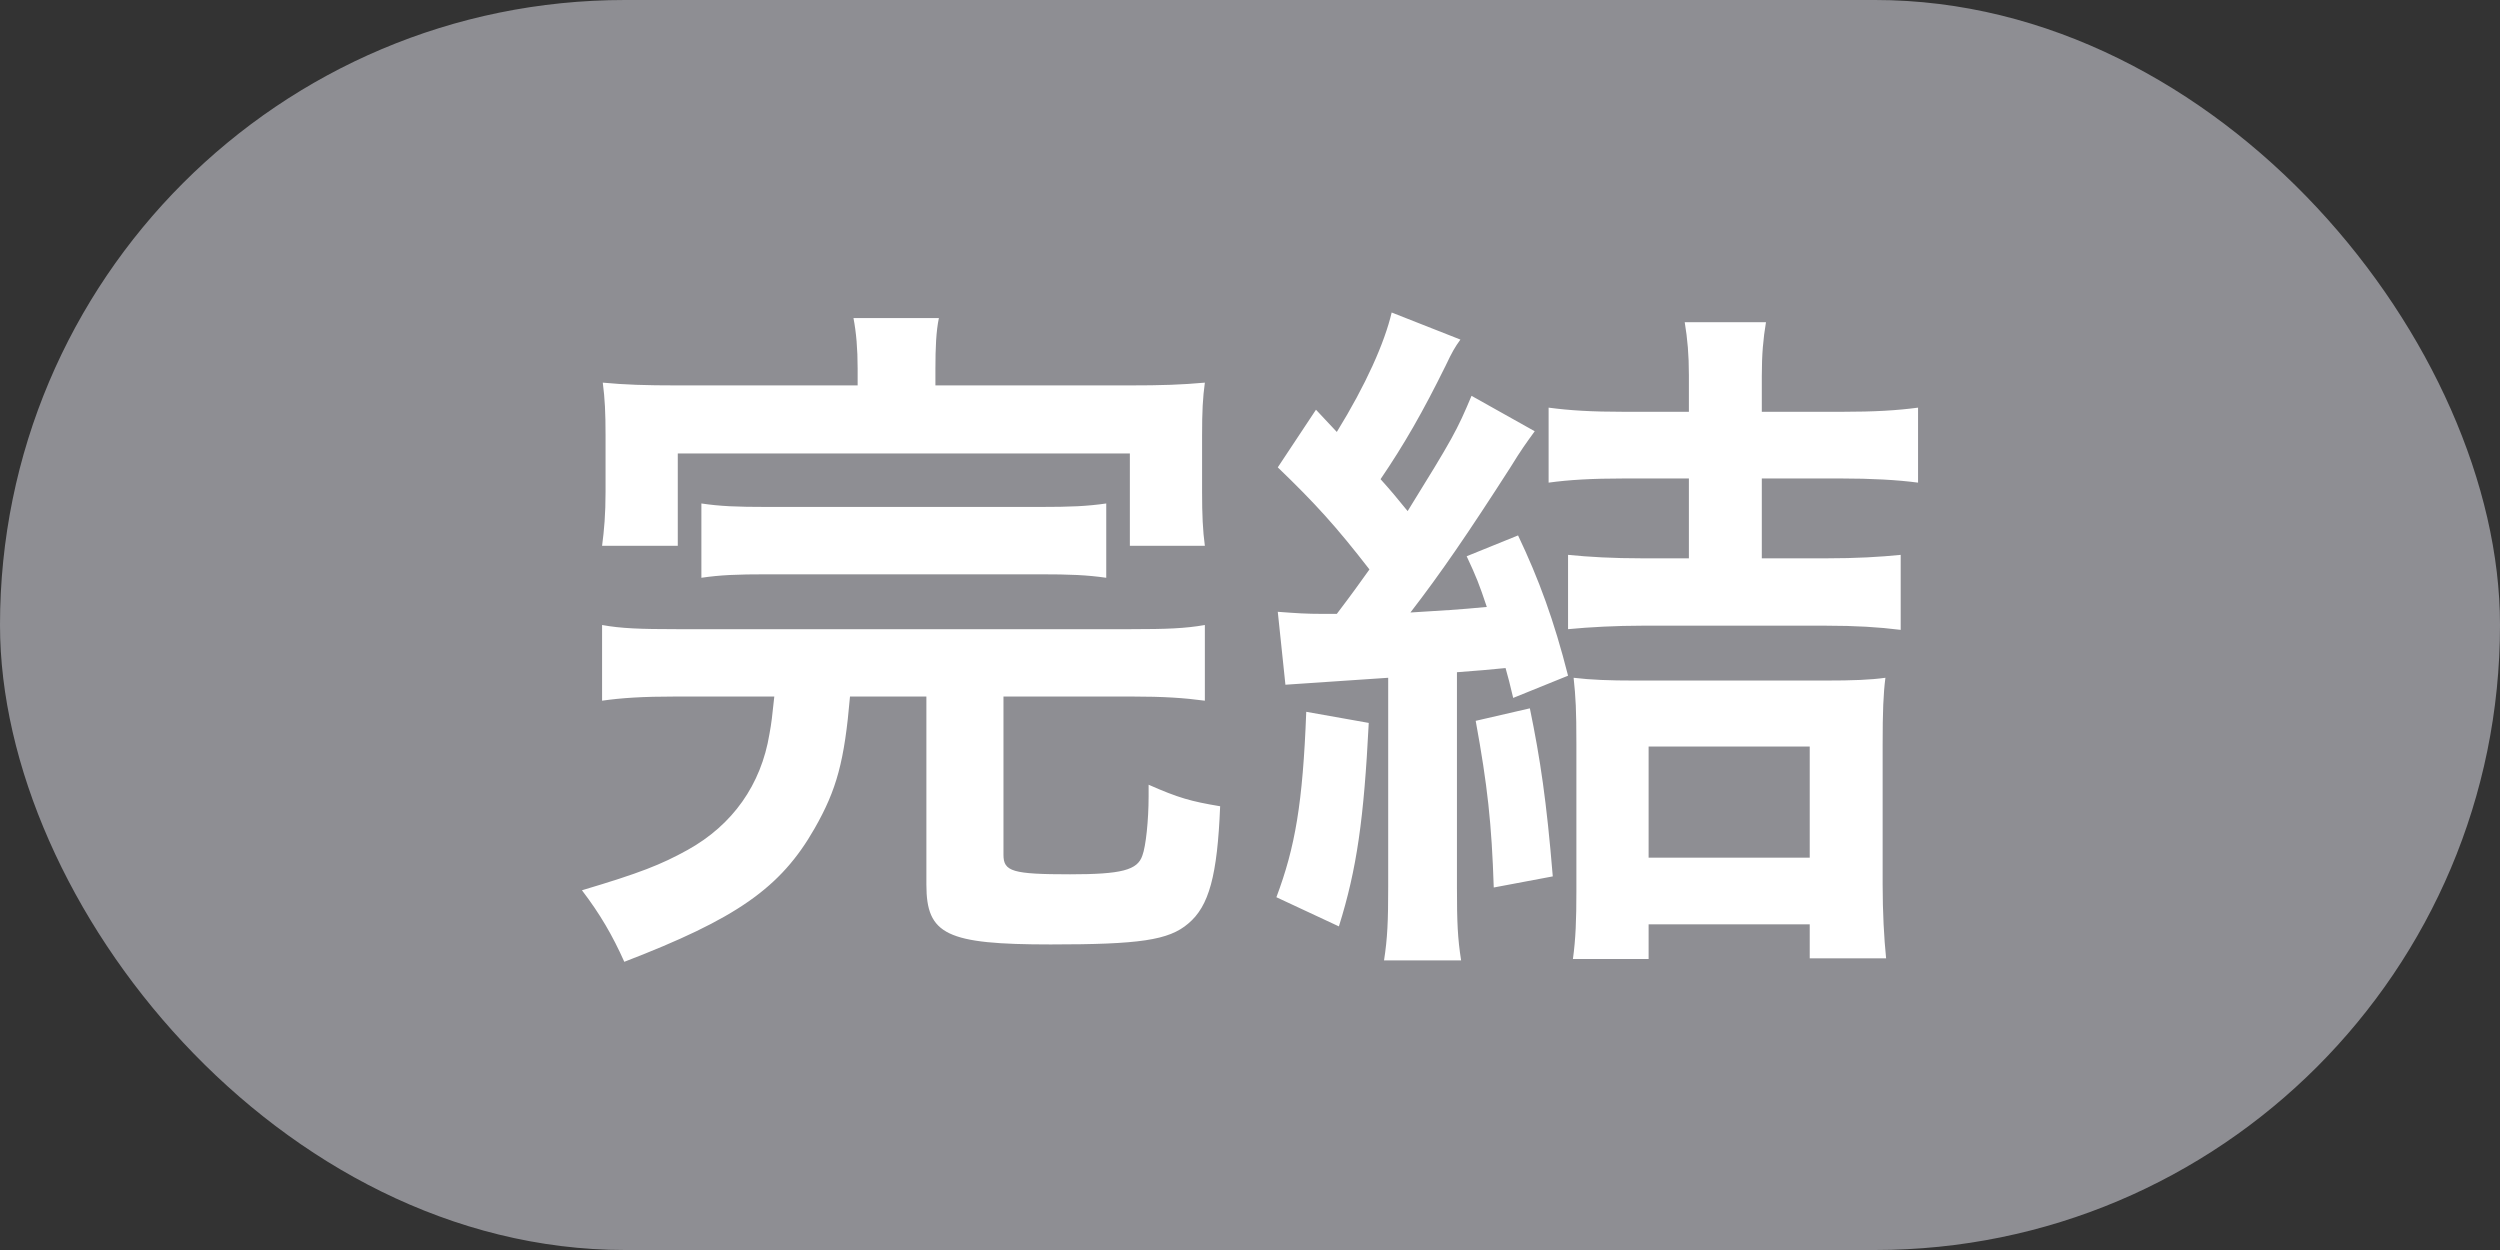 <svg width="36" height="18" viewBox="0 0 36 18" fill="none" xmlns="http://www.w3.org/2000/svg">
<rect x="0" y="0" width="36" height="18" fill="#333333" stroke="none"/>
<rect width="36" height="18" rx="9" fill="#8E8E93"/>
<path d="M12.35 5.55V5.31C12.35 5.02 12.33 4.79 12.29 4.58H13.52C13.48 4.77 13.47 5.01 13.47 5.31V5.55H16.24C16.75 5.55 17.01 5.54 17.35 5.51C17.32 5.73 17.31 5.92 17.31 6.27V7.09C17.31 7.41 17.32 7.64 17.35 7.86H16.27V6.53H9.76V7.86H8.67C8.7 7.63 8.72 7.41 8.72 7.08V6.27C8.72 5.94 8.71 5.74 8.68 5.51C9 5.54 9.28 5.55 9.77 5.55H12.35ZM11.15 10.03H9.74C9.25 10.03 8.95 10.05 8.67 10.09V9C8.94 9.05 9.23 9.06 9.74 9.06H16.29C16.79 9.06 17.07 9.05 17.35 9V10.09C17.05 10.05 16.76 10.03 16.29 10.03H14.45V12.31C14.45 12.55 14.58 12.59 15.41 12.59C16.15 12.59 16.38 12.53 16.45 12.32C16.5 12.19 16.54 11.81 16.54 11.47C16.54 11.44 16.54 11.37 16.54 11.3C16.97 11.49 17.15 11.54 17.57 11.61C17.53 12.61 17.41 13.05 17.11 13.3C16.83 13.54 16.41 13.6 15.13 13.6C13.63 13.6 13.34 13.46 13.34 12.74V10.03H12.24C12.16 10.96 12.05 11.37 11.73 11.93C11.24 12.79 10.6 13.23 8.99 13.85C8.82 13.47 8.64 13.16 8.38 12.82C9.22 12.57 9.52 12.45 9.9 12.24C10.55 11.88 10.96 11.3 11.08 10.57C11.11 10.41 11.12 10.31 11.15 10.03ZM10.1 8.32V7.25C10.37 7.29 10.6 7.3 11.05 7.3H14.97C15.42 7.3 15.65 7.29 15.93 7.25V8.32C15.65 8.28 15.41 8.27 14.97 8.27H11.05C10.61 8.27 10.37 8.28 10.1 8.32ZM18.51 9.86L18.4 8.81C18.67 8.83 18.8 8.84 19.06 8.84C19.09 8.84 19.16 8.84 19.25 8.84C19.5 8.51 19.54 8.45 19.72 8.2C19.24 7.58 18.94 7.25 18.4 6.73L18.95 5.9L19.25 6.22C19.67 5.54 19.94 4.93 20.04 4.5L21.03 4.89C20.95 5 20.91 5.07 20.82 5.26C20.49 5.93 20.22 6.4 19.88 6.9C20.05 7.09 20.09 7.14 20.27 7.36C20.92 6.31 20.98 6.2 21.19 5.7L22.1 6.21C21.97 6.39 21.91 6.47 21.75 6.73C21.14 7.68 20.75 8.25 20.31 8.82C20.8 8.79 20.99 8.78 21.41 8.74C21.3 8.41 21.26 8.31 21.12 8.01L21.86 7.71C22.16 8.34 22.38 8.94 22.58 9.73L21.79 10.05C21.74 9.84 21.72 9.76 21.68 9.62C21.37 9.65 21.37 9.65 20.98 9.68V12.78C20.98 13.28 20.99 13.51 21.04 13.83H19.93C19.98 13.51 19.99 13.26 19.99 12.77V9.76L18.51 9.86ZM24.32 6.89H23.39C22.92 6.89 22.59 6.91 22.3 6.95V5.87C22.6 5.91 22.91 5.93 23.4 5.93H24.32V5.4C24.32 5.11 24.3 4.88 24.26 4.64H25.43C25.39 4.88 25.37 5.1 25.37 5.42V5.93H26.51C27 5.93 27.32 5.91 27.62 5.87V6.95C27.32 6.91 26.94 6.89 26.51 6.89H25.37V8.04H26.29C26.74 8.04 27.07 8.02 27.37 7.99V9.07C27.05 9.03 26.72 9.01 26.3 9.01H23.64C23.28 9.01 22.89 9.03 22.58 9.06V7.99C22.88 8.02 23.22 8.04 23.66 8.04H24.32V6.89ZM18.81 10.25L19.71 10.41C19.64 11.79 19.54 12.51 19.28 13.34L18.38 12.92C18.65 12.2 18.76 11.57 18.81 10.25ZM21.25 10.38L22.03 10.2C22.18 10.93 22.27 11.53 22.36 12.62L21.51 12.78C21.48 11.86 21.42 11.31 21.25 10.38ZM23.74 13.31V13.81H22.65C22.69 13.52 22.7 13.25 22.7 12.83V10.72C22.7 10.22 22.69 10.04 22.66 9.76C22.91 9.79 23.17 9.8 23.55 9.8H26.27C26.69 9.8 26.93 9.79 27.15 9.76C27.12 9.99 27.11 10.25 27.11 10.72V12.74C27.11 13.13 27.13 13.51 27.16 13.8H26.06V13.31H23.74ZM23.74 10.75V12.35H26.06V10.75H23.74Z" fill="white"/>
</svg>
